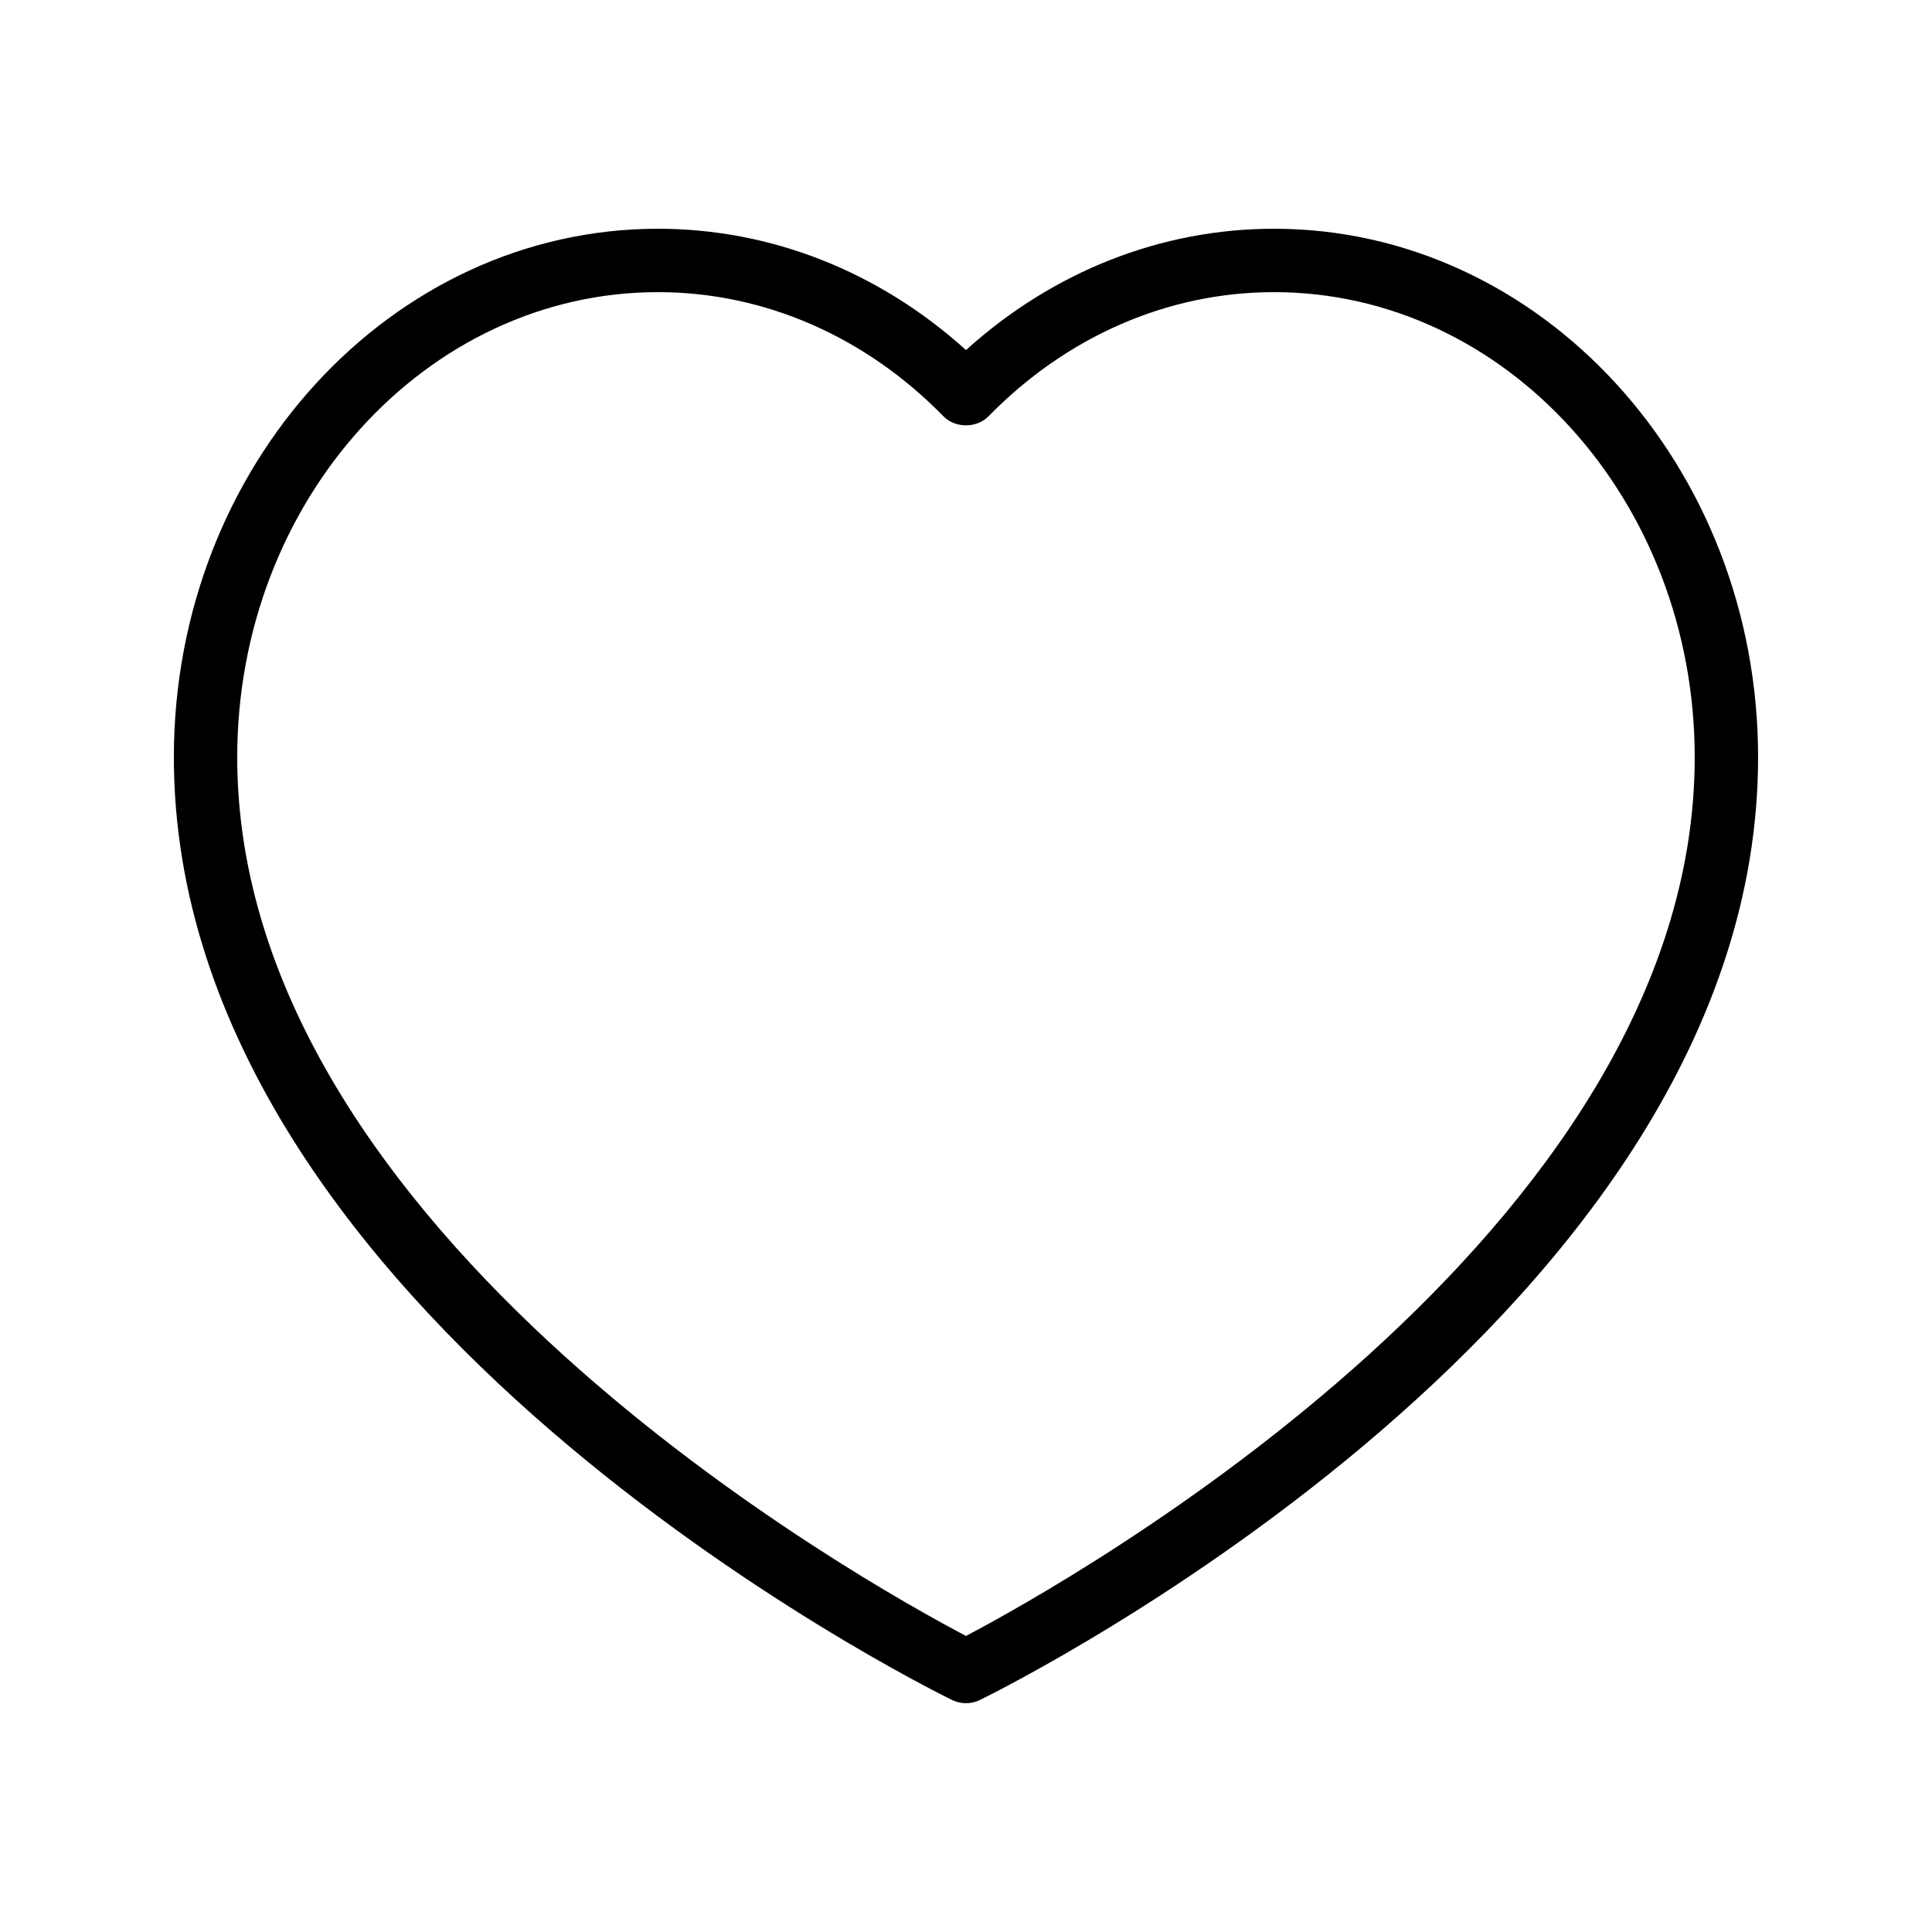 <?xml version="1.0" encoding="UTF-8"?>
<!-- Uploaded to: ICON Repo, www.svgrepo.com, Generator: ICON Repo Mixer Tools -->
<svg fill="#000000" width="800px" height="800px" version="1.1" viewBox="144 144 512 512" xmlns="http://www.w3.org/2000/svg">
 <path d="m481.61 204.62c-29.93 0-58.613 11.355-81.613 32.152-23-20.797-51.684-32.152-81.613-32.152-70.754 0-128.31 62.828-128.31 140.05 0 147.07 197.8 245.71 206.22 249.84 1.164 0.57 2.434 0.855 3.699 0.855 1.262 0 2.535-0.285 3.699-0.855 8.418-4.129 206.22-102.77 206.22-249.84 0-77.227-57.555-140.05-128.3-140.05zm-81.613 372.92c-27.086-14.227-193.13-106.66-193.13-232.86 0-67.965 50.02-123.26 111.51-123.26 28.035 0 54.883 11.672 75.613 32.875 3.148 3.231 8.855 3.231 12.004 0 20.73-21.199 47.578-32.875 75.613-32.875 61.492-0.004 111.51 55.293 111.51 123.26 0 126.09-166.06 218.62-193.12 232.86z"/>
</svg>